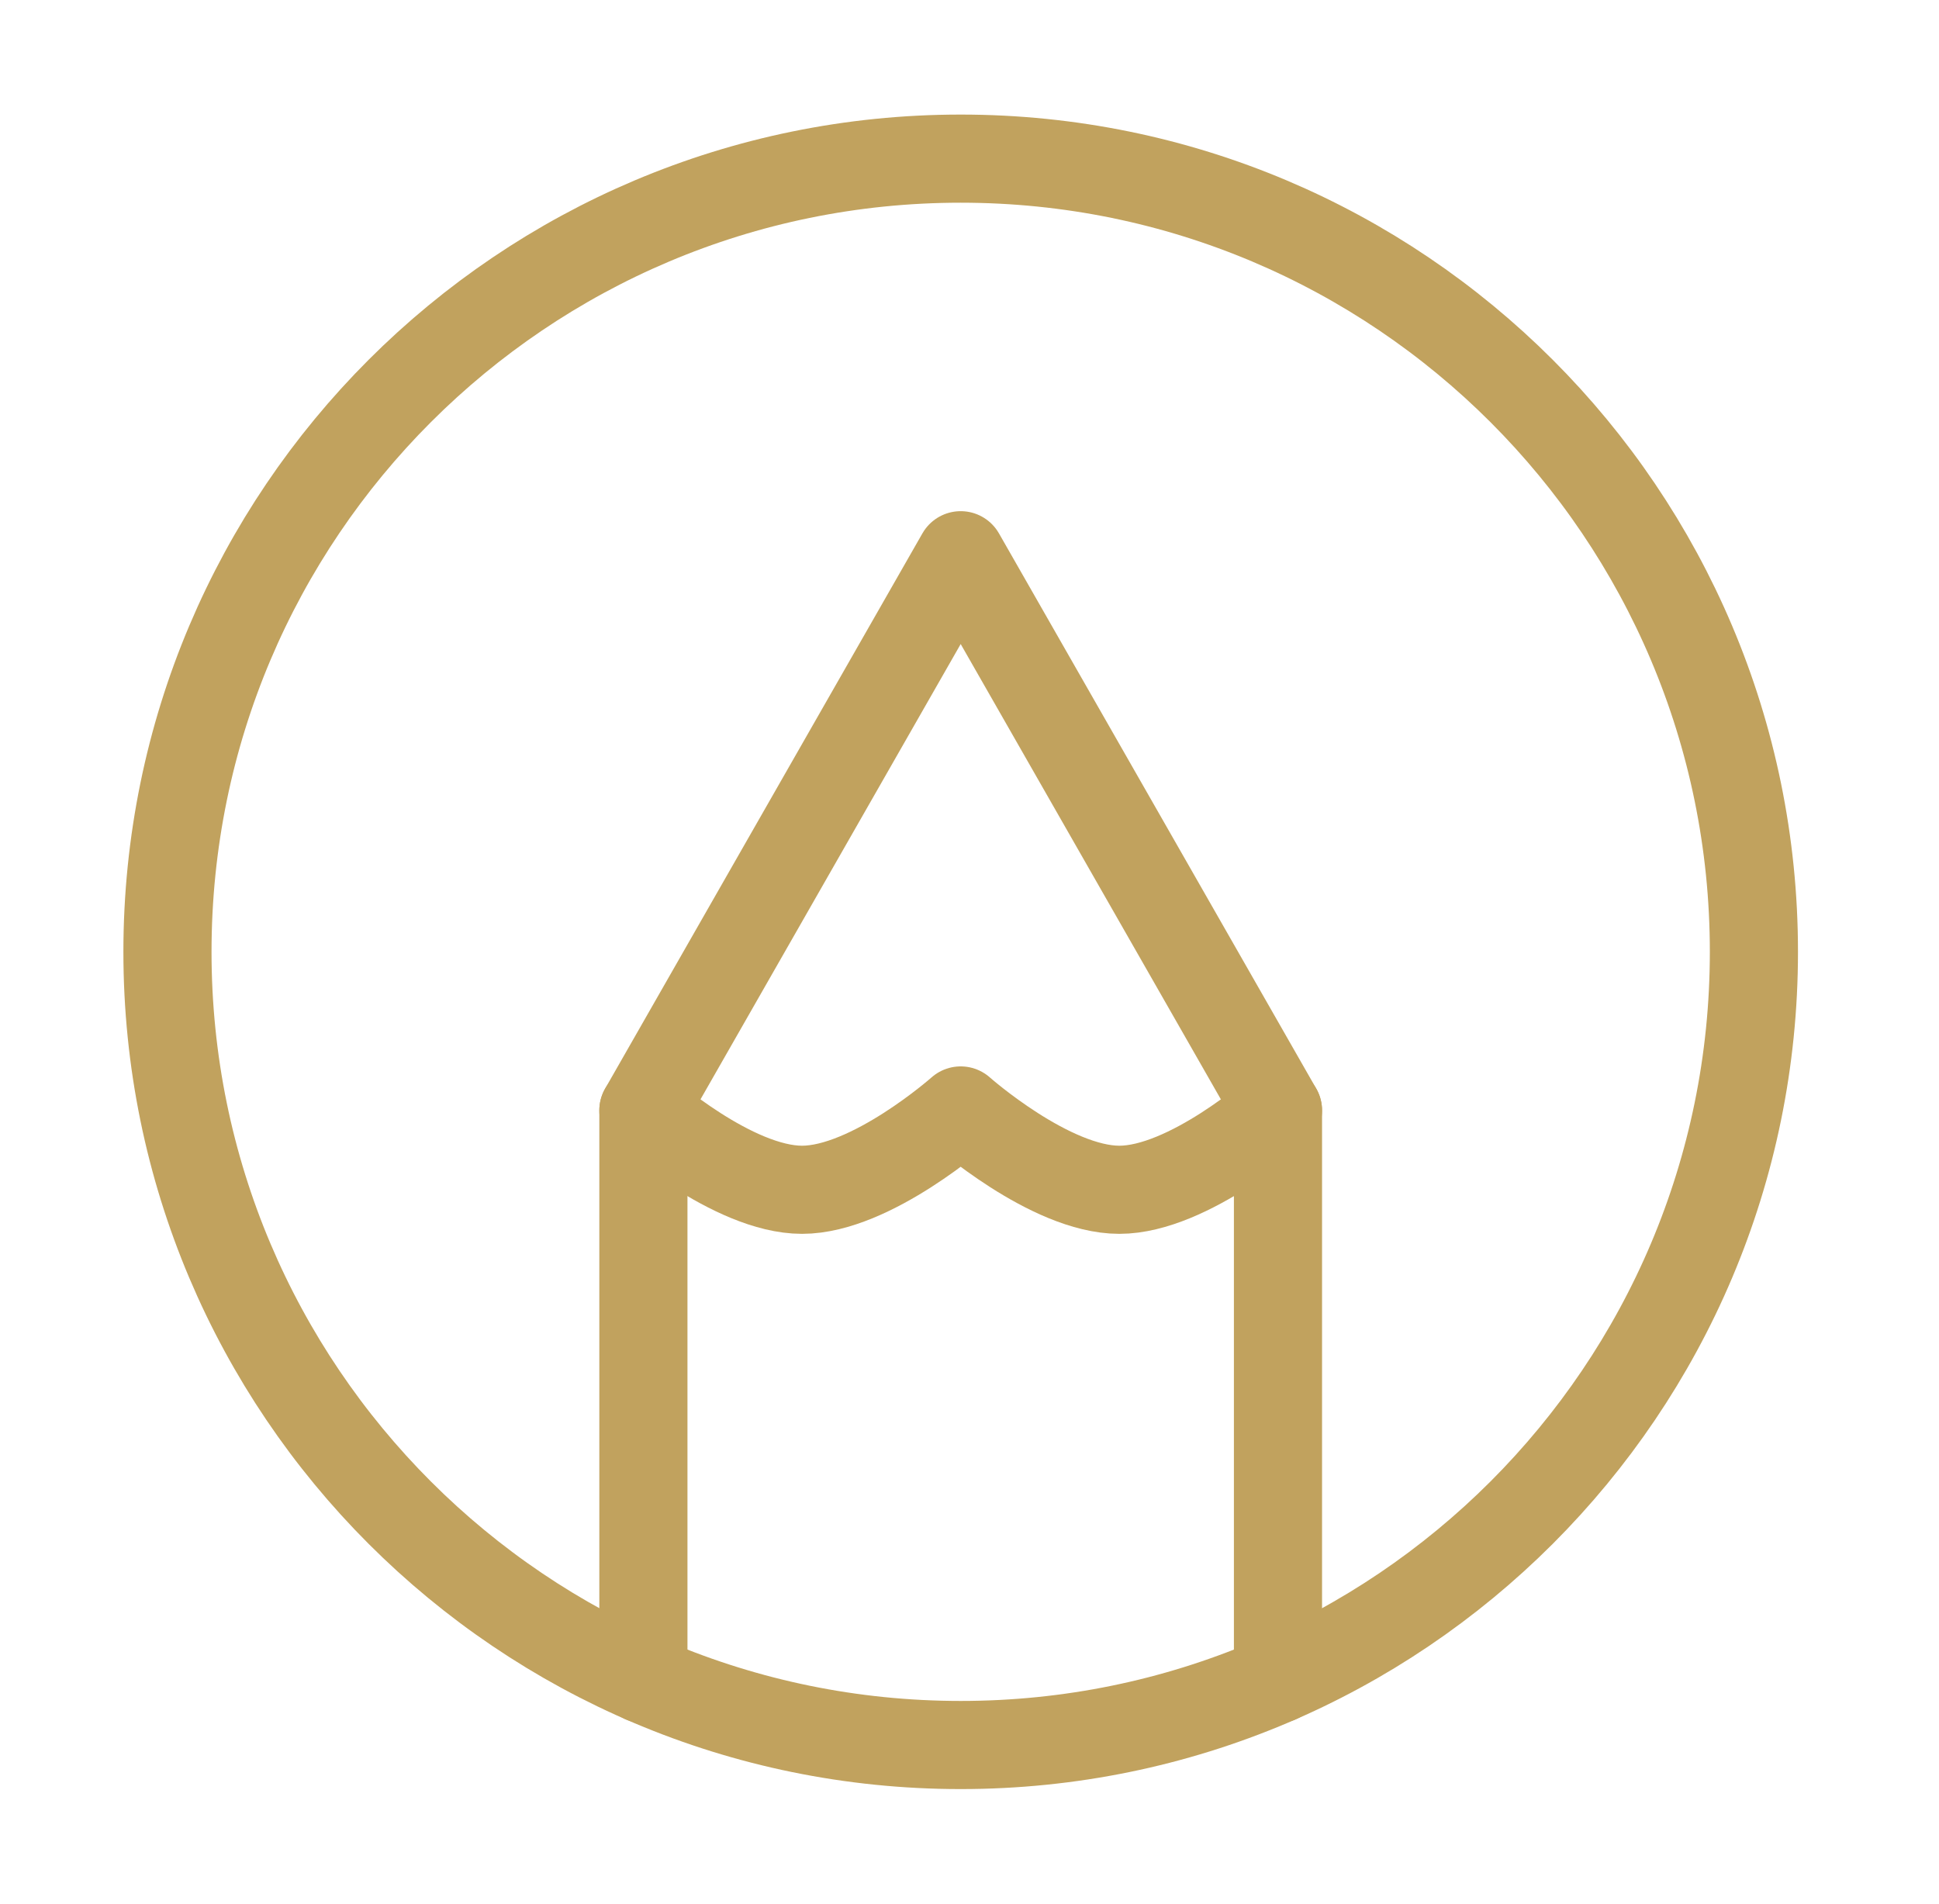 <svg width="55" height="54" viewBox="0 0 55 54" fill="none" xmlns="http://www.w3.org/2000/svg">
<path d="M27.25 4.5C14.823 4.5 4.75 14.573 4.75 27C4.75 39.427 14.823 49.5 27.25 49.5C39.677 49.5 49.75 39.427 49.75 27C49.75 14.573 39.677 4.5 27.25 4.5Z" stroke="#C1A25E" stroke-width="2.5" stroke-linecap="round" stroke-linejoin="round"/>
<path d="M18.25 47.628V31.5L27.25 15.75L36.25 31.5V47.628" stroke="#C1A25E" stroke-width="2.5" stroke-linecap="round" stroke-linejoin="round"/>
<path d="M18.25 31.5C18.25 31.5 20.786 33.75 22.75 33.75C24.714 33.75 27.25 31.5 27.25 31.5C27.25 31.5 29.786 33.75 31.75 33.75C33.714 33.75 36.25 31.5 36.25 31.5" stroke="#C1A25E" stroke-width="2.5" stroke-linecap="round" stroke-linejoin="round"/>
</svg>
